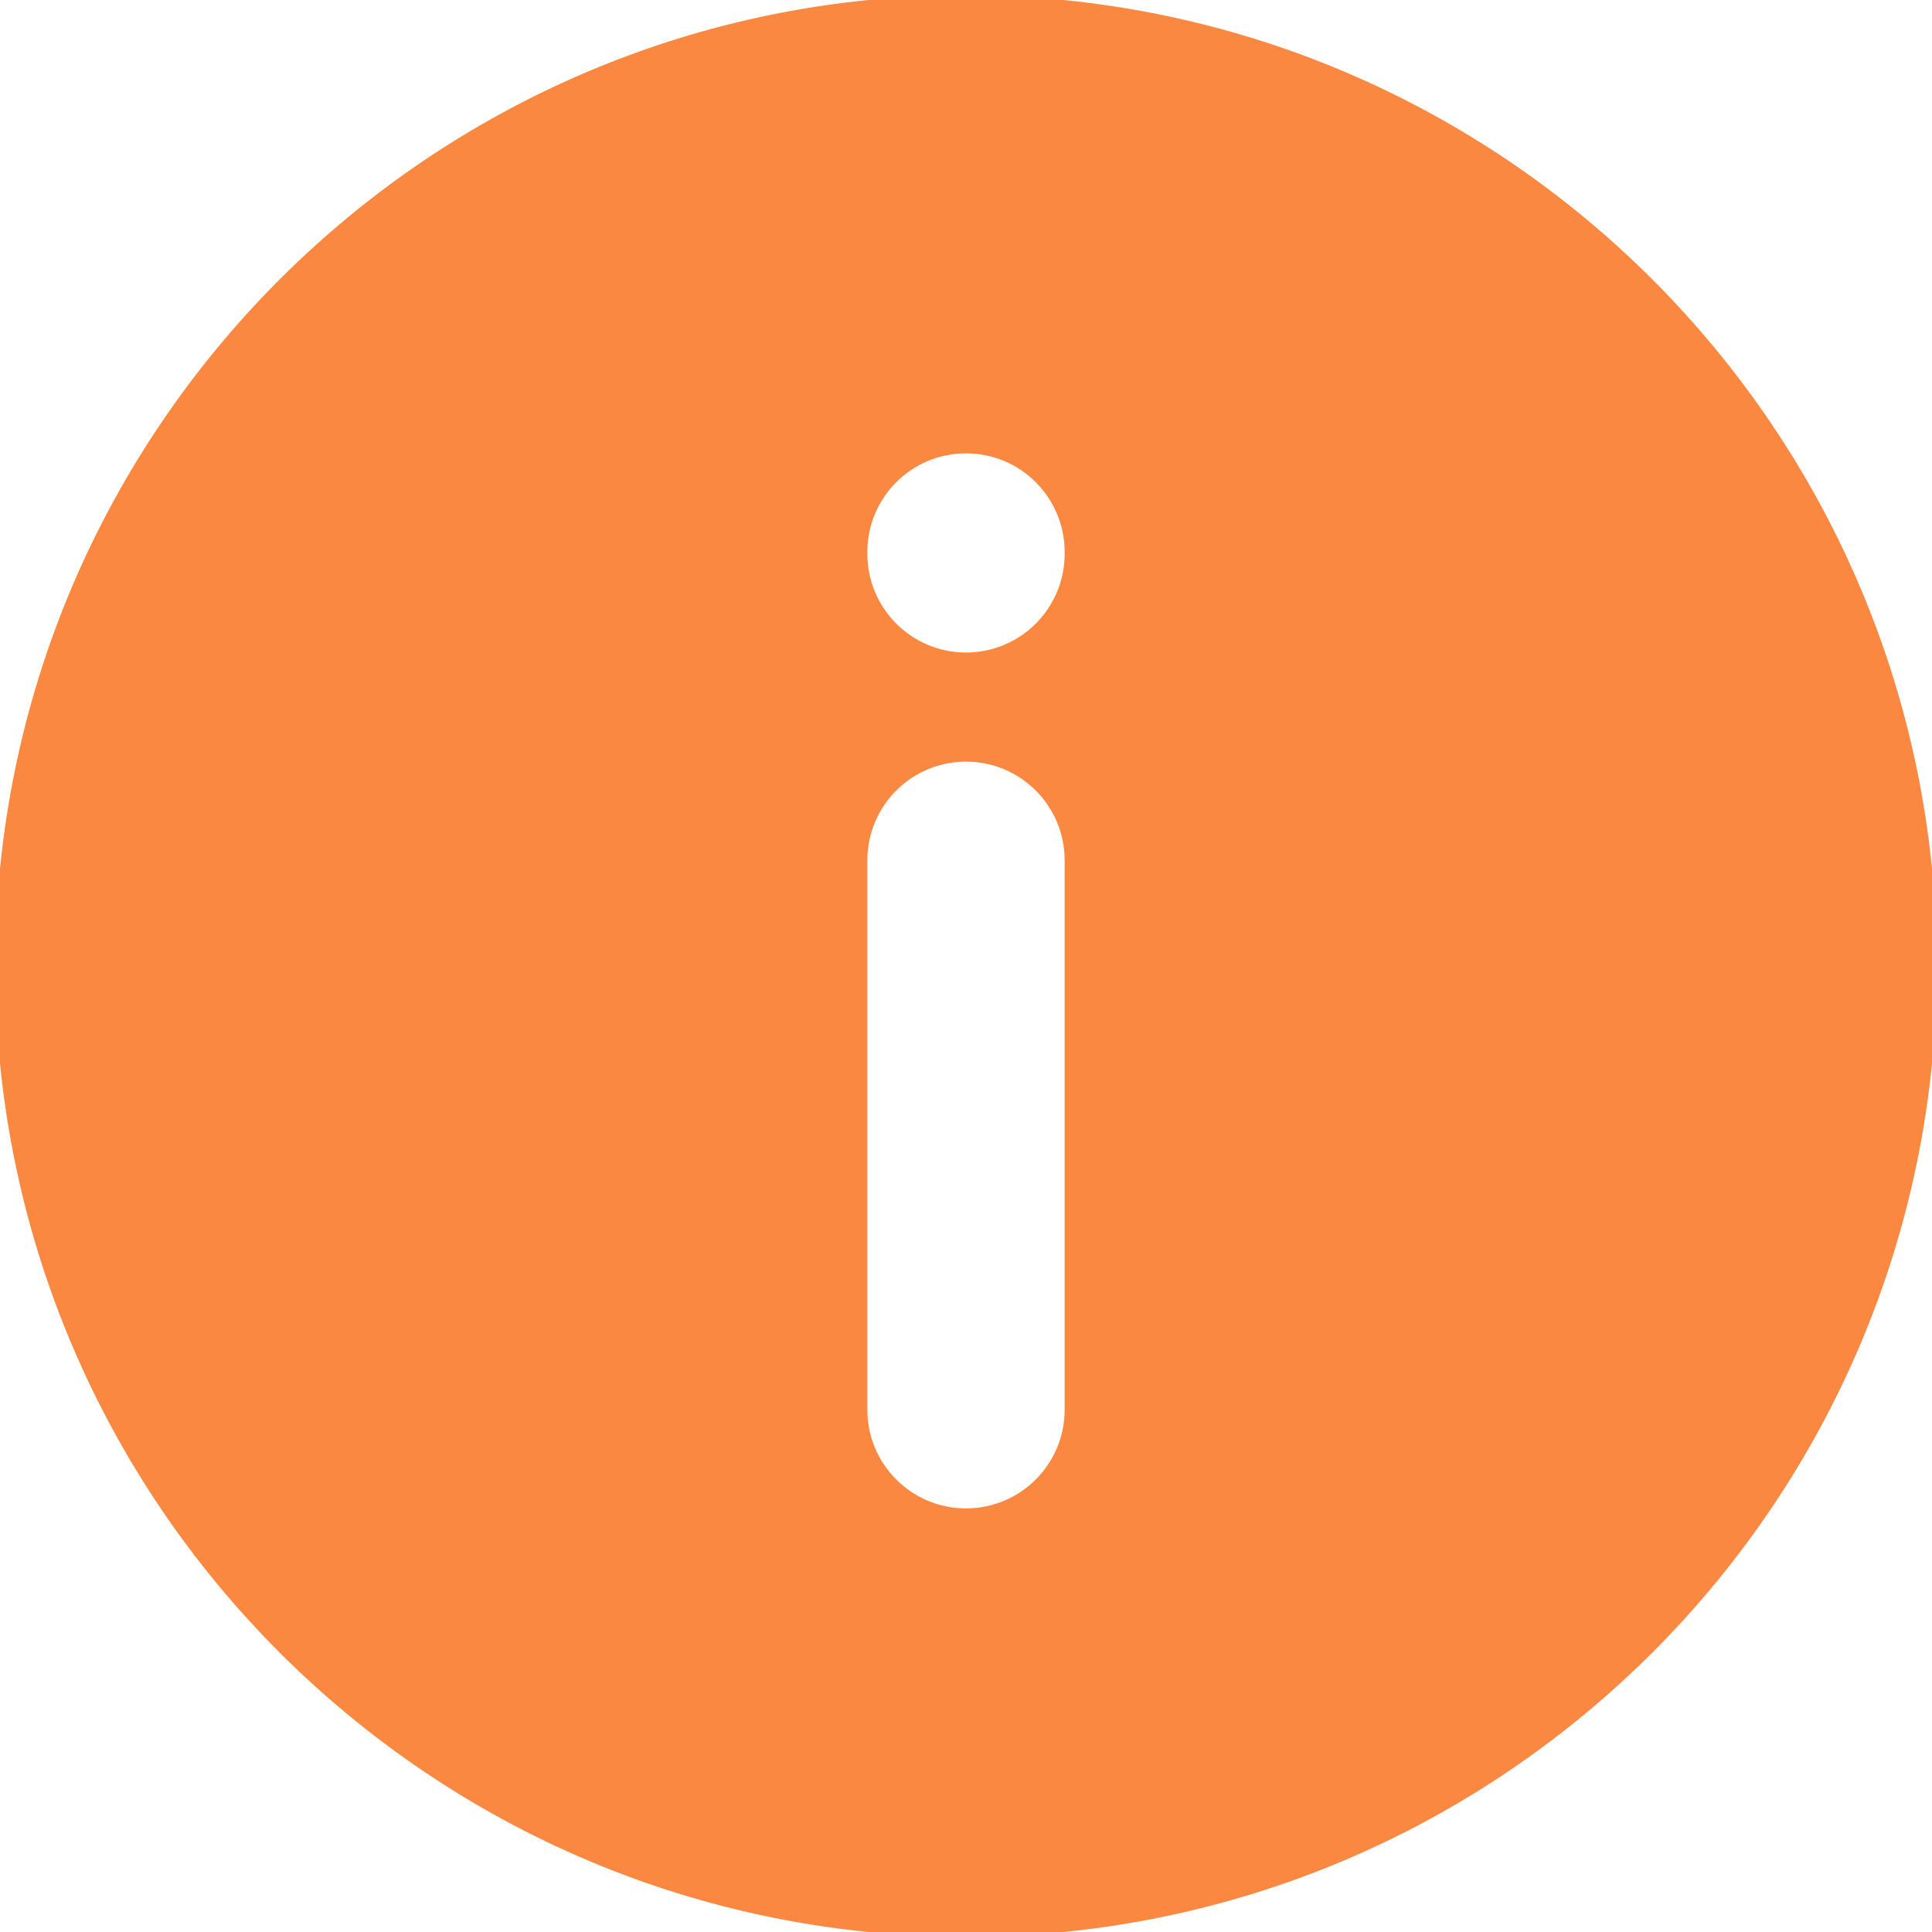 <?xml version="1.0" encoding="UTF-8"?> <svg xmlns="http://www.w3.org/2000/svg" viewBox="0 0 100 100" fill-rule="evenodd"><path d="m100 50c0 27.613-22.387 50-50 50s-50-22.387-50-50 22.387-50 50-50 50 22.387 50 50zm-50-10.828c2.957 0 5.356 2.398 5.356 5.359v28.434c0 2.961-2.398 5.359-5.356 5.359s-5.356-2.398-5.356-5.359v-28.434c0-2.961 2.398-5.359 5.356-5.359zm5.356-10.602c0-2.957-2.398-5.356-5.356-5.356s-5.356 2.398-5.356 5.356v0.098c0 2.957 2.398 5.356 5.356 5.356s5.356-2.398 5.356-5.356z" fill-rule="evenodd" fill="#fa8840" stroke-width="0.5" stroke="#fa8840"></path></svg> 